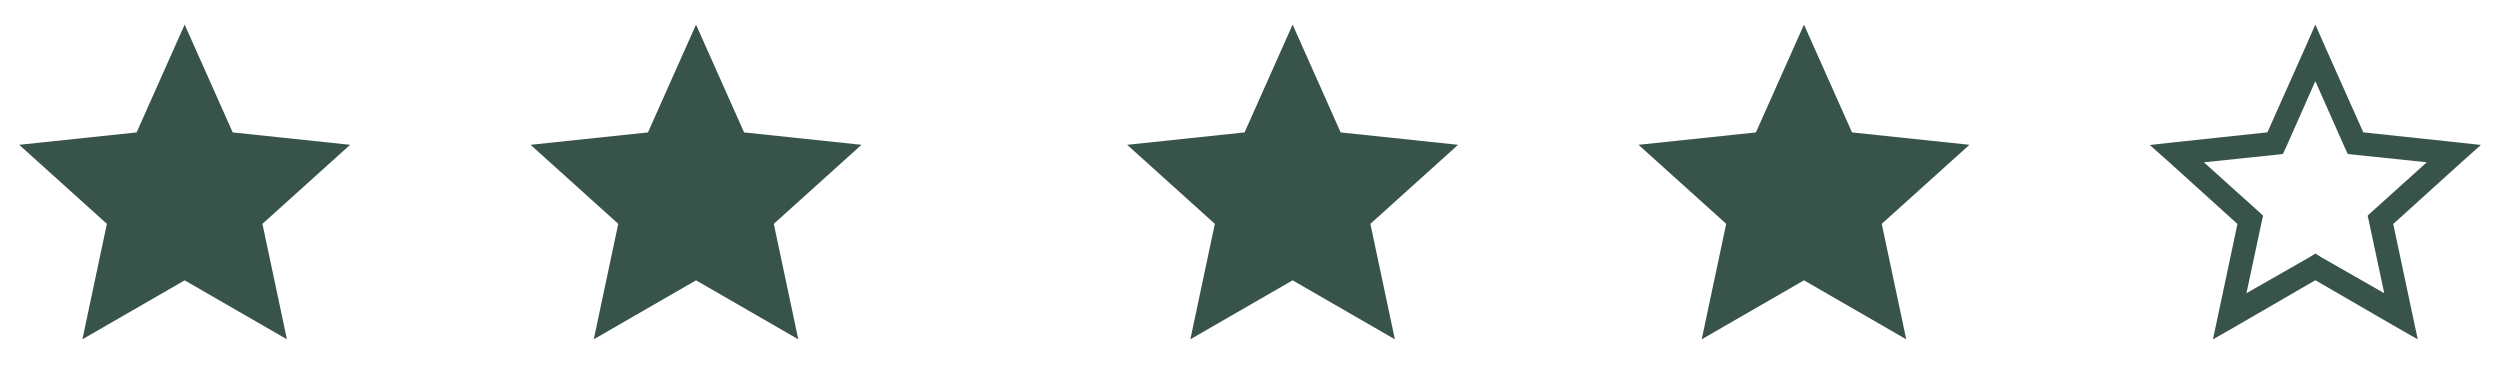 <svg xmlns="http://www.w3.org/2000/svg" fill="none" viewBox="0 0 176 26" height="26" width="176">
<path fill="#38534A" d="M24.648 10.194L16.383 9.322L13 1.733L9.617 9.322L1.352 10.194L7.525 15.758L5.801 23.886L13 19.735L20.199 23.887L18.475 15.759L24.648 10.194Z"></path>
<path fill="#38534A" d="M60.648 10.194L52.383 9.322L49 1.733L45.617 9.322L37.352 10.194L43.525 15.758L41.801 23.886L49 19.735L56.199 23.887L54.475 15.759L60.648 10.194Z"></path>
<path fill="#38534A" d="M102.648 10.194L94.383 9.322L91 1.733L87.617 9.322L79.352 10.194L85.525 15.758L83.801 23.886L91 19.735L98.199 23.887L96.475 15.759L102.648 10.194Z"></path>
<path fill="#38534A" d="M138.648 10.194L130.383 9.322L127 1.733L123.617 9.322L115.352 10.194L121.525 15.758L119.801 23.886L127 19.735L134.199 23.887L132.475 15.759L138.648 10.194Z"></path>
<path fill="#38534A" d="M163 1.727L162.264 3.403L159.623 9.318L153.174 10.004L151.345 10.207L152.717 11.426L157.516 15.767L156.17 22.115L155.789 23.892L157.389 22.978L163 19.728L168.611 22.978L170.211 23.892L169.83 22.115L168.484 15.767L173.283 11.426L174.654 10.207L172.826 10.004L166.377 9.319L163.736 3.403L163 1.727ZM163 5.713L165.082 10.411L165.286 10.841L165.742 10.892L170.845 11.425L167.037 14.854L166.681 15.183L166.783 15.641L167.85 20.642L163.406 18.103L163 17.85L162.594 18.103L158.15 20.642L159.217 15.641L159.319 15.183L158.963 14.853L155.154 11.426L160.258 10.892L160.715 10.842L160.918 10.411L163 5.713Z"></path>
</svg>
